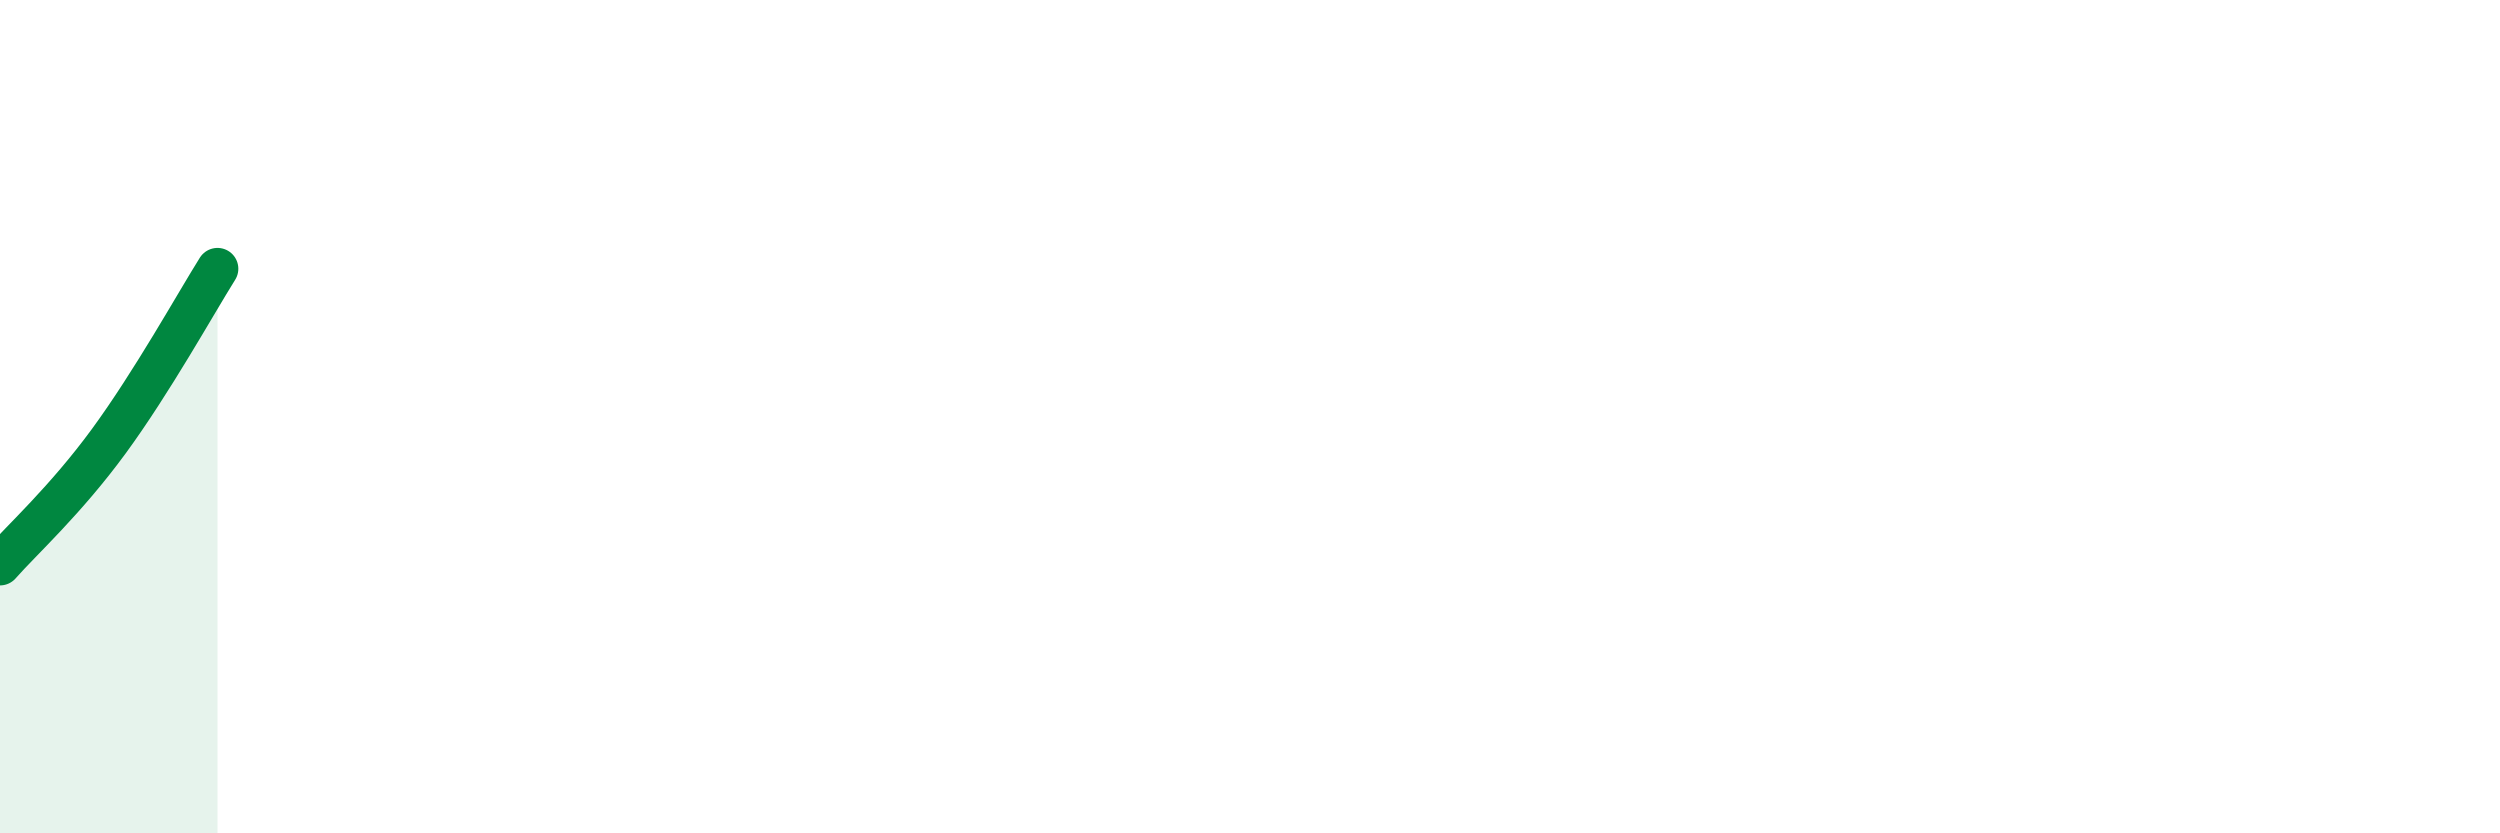 
    <svg width="60" height="20" viewBox="0 0 60 20" xmlns="http://www.w3.org/2000/svg">
      <path
        d="M 0,13.55 C 0.52,12.96 1.57,12.01 2.61,10.59 C 3.65,9.17 4.7,7.28 5.22,6.45L5.22 20L0 20Z"
        fill="#008740"
        opacity="0.1"
        stroke-linecap="round"
        stroke-linejoin="round"
      />
      <path
        d="M 0,13.55 C 0.52,12.96 1.57,12.01 2.61,10.59 C 3.65,9.17 4.7,7.28 5.22,6.45"
        stroke="#008740"
        stroke-width="1"
        fill="none"
        stroke-linecap="round"
        stroke-linejoin="round"
      />
    </svg>
  